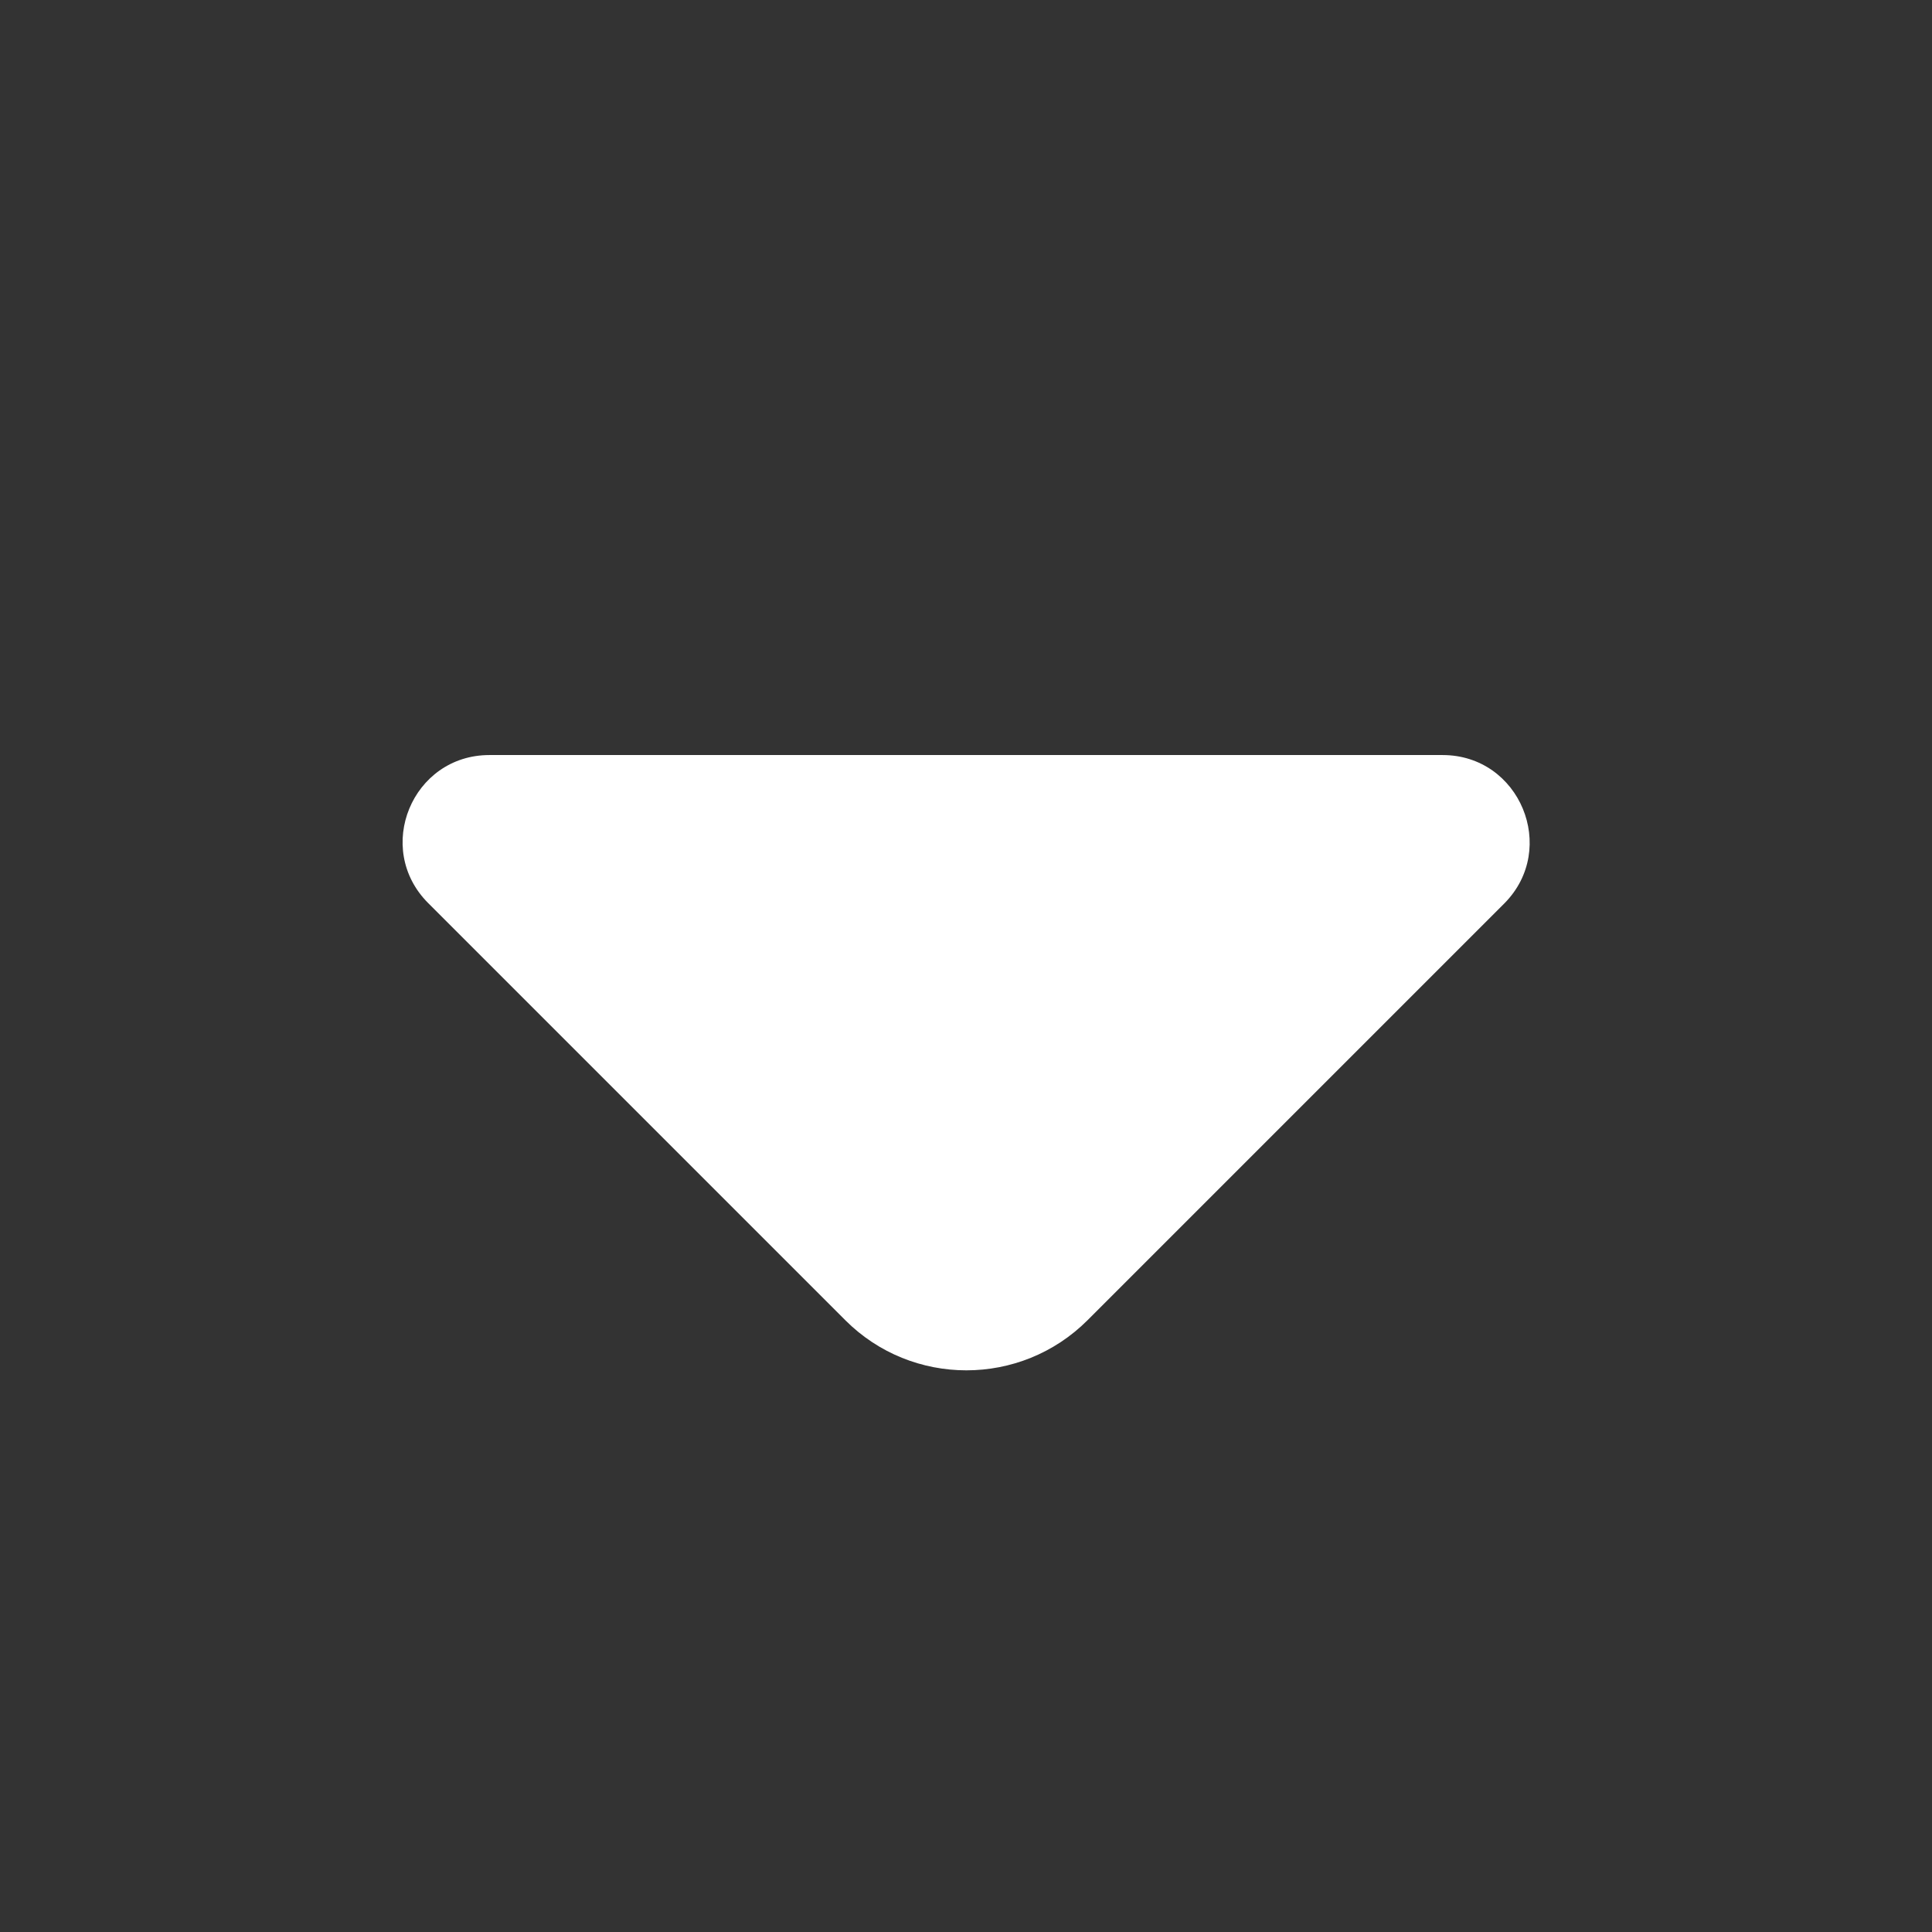 <svg width="16" height="16" viewBox="0 0 16 16" fill="none" xmlns="http://www.w3.org/2000/svg">
<rect x="0" y="0" width="16" height="16" fill="#333333" stroke="none"/>
<g id="chevron">
<g id="arrow-down">
<path id="Vector" d="M11.947 6.253H7.793H4.053C3.413 6.253 3.093 7.027 3.547 7.48L7 10.933C7.553 11.487 8.453 11.487 9.007 10.933L10.32 9.62L12.46 7.48C12.907 7.027 12.587 6.253 11.947 6.253Z" fill="white"/>
</g>
</g>
</svg>
